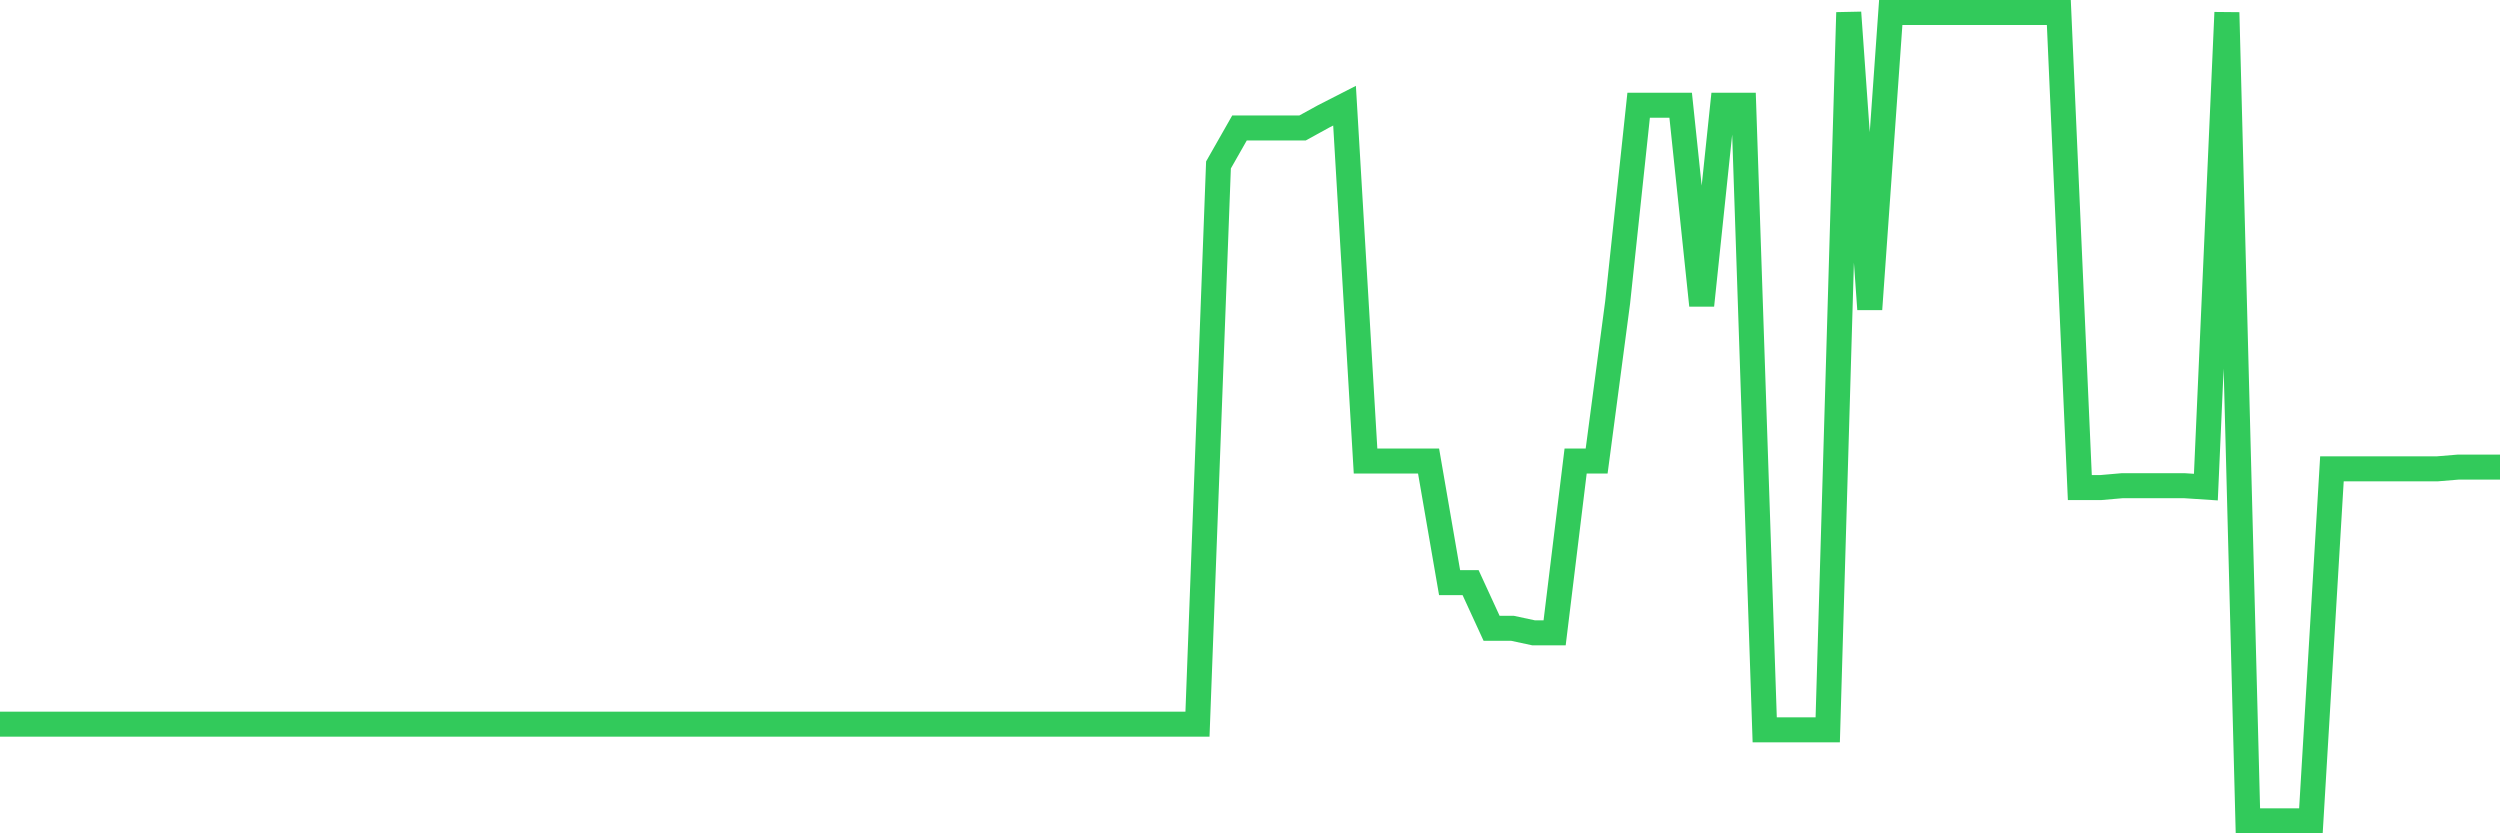 <svg
  xmlns="http://www.w3.org/2000/svg"
  xmlns:xlink="http://www.w3.org/1999/xlink"
  width="120"
  height="40"
  viewBox="0 0 120 40"
  preserveAspectRatio="none"
>
  <polyline
    points="0,34.761 1.008,34.761 2.017,34.761 3.025,34.761 4.034,34.761 5.042,34.761 6.05,34.761 7.059,34.761 8.067,34.761 9.076,34.761 10.084,34.761 11.092,34.761 12.101,34.761 13.109,34.761 14.118,34.761 15.126,34.761 16.134,34.761 17.143,34.761 18.151,34.761 19.16,34.761 20.168,34.761 21.176,34.761 22.185,34.761 23.193,34.761 24.202,34.761 25.21,34.761 26.218,34.761 27.227,34.761 28.235,34.761 29.244,34.761 30.252,34.761 31.261,34.761 32.269,34.761 33.277,34.761 34.286,34.761 35.294,34.761 36.303,34.761 37.311,34.761 38.319,34.761 39.328,34.761 40.336,34.761 41.345,34.761 42.353,34.761 43.361,34.761 44.37,34.761 45.378,34.761 46.387,34.761 47.395,34.761 48.403,34.761 49.412,34.761 50.42,34.761 51.429,34.761 52.437,34.761 53.445,34.761 54.454,34.761 55.462,34.761 56.471,34.761 57.479,34.761 58.487,7.917 59.496,6.143 60.504,6.143 61.513,6.143 62.521,6.143 63.529,5.589 64.538,5.073 65.546,22.128 66.555,22.128 67.563,22.128 68.571,22.128 69.58,27.965 70.588,27.965 71.597,30.16 72.605,30.16 73.613,30.376 74.622,30.376 75.63,22.128 76.639,22.128 77.647,14.513 78.655,5.051 79.664,5.051 80.672,5.051 81.681,14.657 82.689,5.051 83.697,5.051 84.706,35.032 85.714,35.032 86.723,35.032 87.731,35.032 88.739,0.6 89.748,14.845 90.756,0.6 91.765,0.6 92.773,0.6 93.782,0.6 94.79,0.6 95.798,0.6 96.807,0.6 97.815,0.6 98.824,0.6 99.832,23.403 100.84,23.403 101.849,23.315 102.857,23.315 103.866,23.315 104.874,23.315 105.882,23.381 106.891,0.6 107.899,39.4 108.908,39.4 109.916,39.4 110.924,39.4 111.933,22.505 112.941,22.505 113.95,22.505 114.958,22.505 115.966,22.505 116.975,22.505 117.983,22.422 118.992,22.422 120,22.422"
    fill="none"
    stroke="#32ca5b"
    stroke-width="1.2"
  >
  </polyline>
</svg>